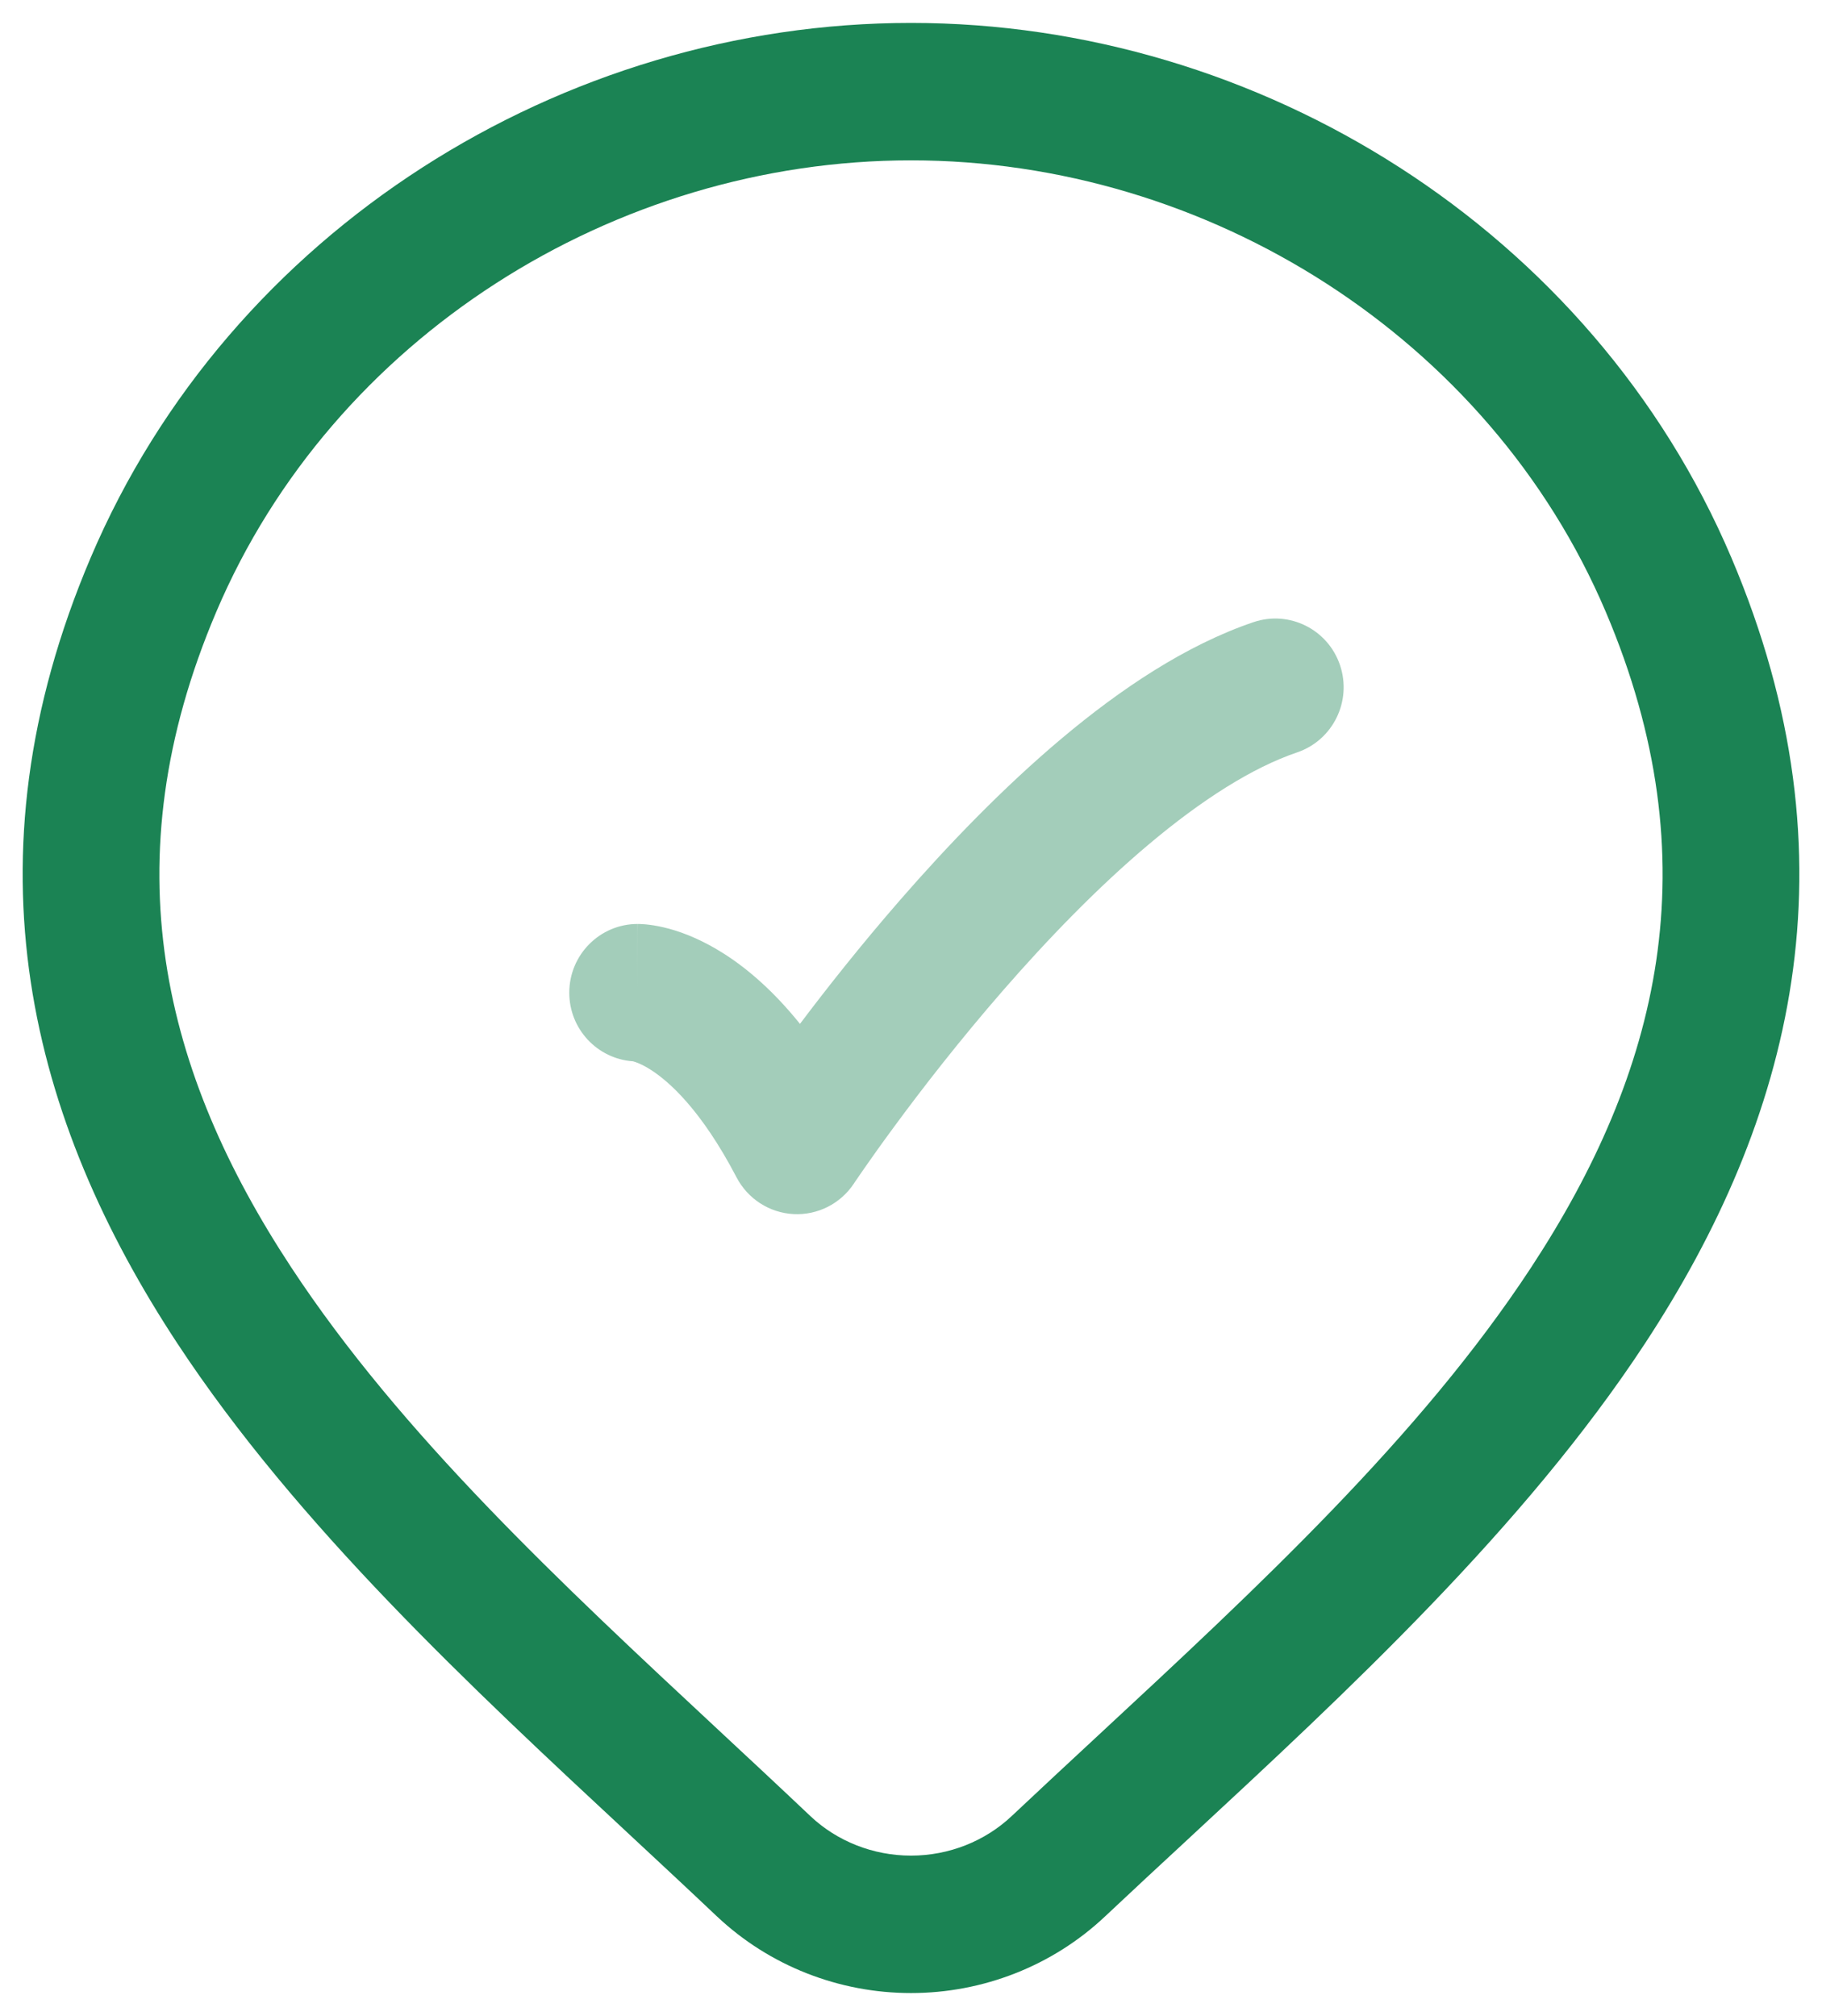 <svg width="47" height="52" viewBox="0 0 47 52" fill="none" xmlns="http://www.w3.org/2000/svg">
<path fill-rule="evenodd" clip-rule="evenodd" d="M23.5 4.136C15.841 4.136 8.586 8.711 5.581 15.777C2.823 22.261 4.218 27.684 7.514 32.693C10.345 36.996 14.469 40.838 18.537 44.627C19.333 45.368 20.126 46.107 20.907 46.847C21.594 47.494 22.523 47.864 23.5 47.864C24.478 47.864 25.408 47.493 26.095 46.846C26.828 46.155 27.573 45.465 28.319 44.772C32.439 40.948 36.631 37.059 39.492 32.7C42.784 27.684 44.174 22.252 41.42 15.777C38.415 8.711 31.16 4.136 23.5 4.136ZM2.34 14.382C5.931 5.94 14.509 0.591 23.5 0.591C32.492 0.591 41.07 5.94 44.661 14.382C47.998 22.229 46.196 28.922 42.434 34.653C39.313 39.407 34.746 43.639 30.639 47.446C29.909 48.122 29.194 48.784 28.504 49.434L28.504 49.434C27.153 50.707 25.358 51.409 23.5 51.409C21.643 51.409 19.848 50.707 18.497 49.434L18.493 49.431C17.763 48.739 17.004 48.033 16.229 47.312C12.166 43.533 7.662 39.344 4.574 34.65C0.808 28.925 -1.001 22.239 2.34 14.382Z" fill="#1B8354"/>
<path opacity="0.4" fill-rule="evenodd" clip-rule="evenodd" d="M34.568 17.161C34.879 18.088 34.383 19.094 33.461 19.407C32.305 19.799 31.003 20.63 29.651 21.765C28.315 22.887 27.021 24.231 25.878 25.543C24.738 26.852 23.77 28.105 23.088 29.032C22.747 29.494 22.478 29.873 22.297 30.134C22.206 30.265 22.137 30.366 22.091 30.433L22.04 30.508L22.029 30.526L22.026 30.529L22.026 30.529L22.026 30.53C21.681 31.05 21.089 31.349 20.468 31.316C19.847 31.283 19.289 30.923 19 30.369C18.085 28.617 17.249 27.89 16.788 27.595C16.555 27.446 16.396 27.394 16.338 27.378C16.333 27.377 16.328 27.375 16.325 27.375C15.409 27.311 14.685 26.544 14.685 25.606C14.685 24.627 15.474 23.833 16.448 23.833V25.606C16.448 23.833 16.45 23.833 16.451 23.833L16.454 23.833L16.461 23.833L16.476 23.834L16.507 23.834C16.529 23.835 16.553 23.836 16.579 23.838C16.632 23.841 16.693 23.846 16.762 23.855C16.9 23.873 17.069 23.904 17.264 23.957C17.656 24.064 18.14 24.259 18.678 24.602C19.298 24.998 19.965 25.576 20.636 26.41C21.321 25.5 22.207 24.377 23.226 23.207C24.442 21.811 25.869 20.323 27.391 19.044C28.896 17.78 30.588 16.64 32.334 16.048C33.257 15.735 34.257 16.233 34.568 17.161Z" fill="#1B8354"/>
</svg>
